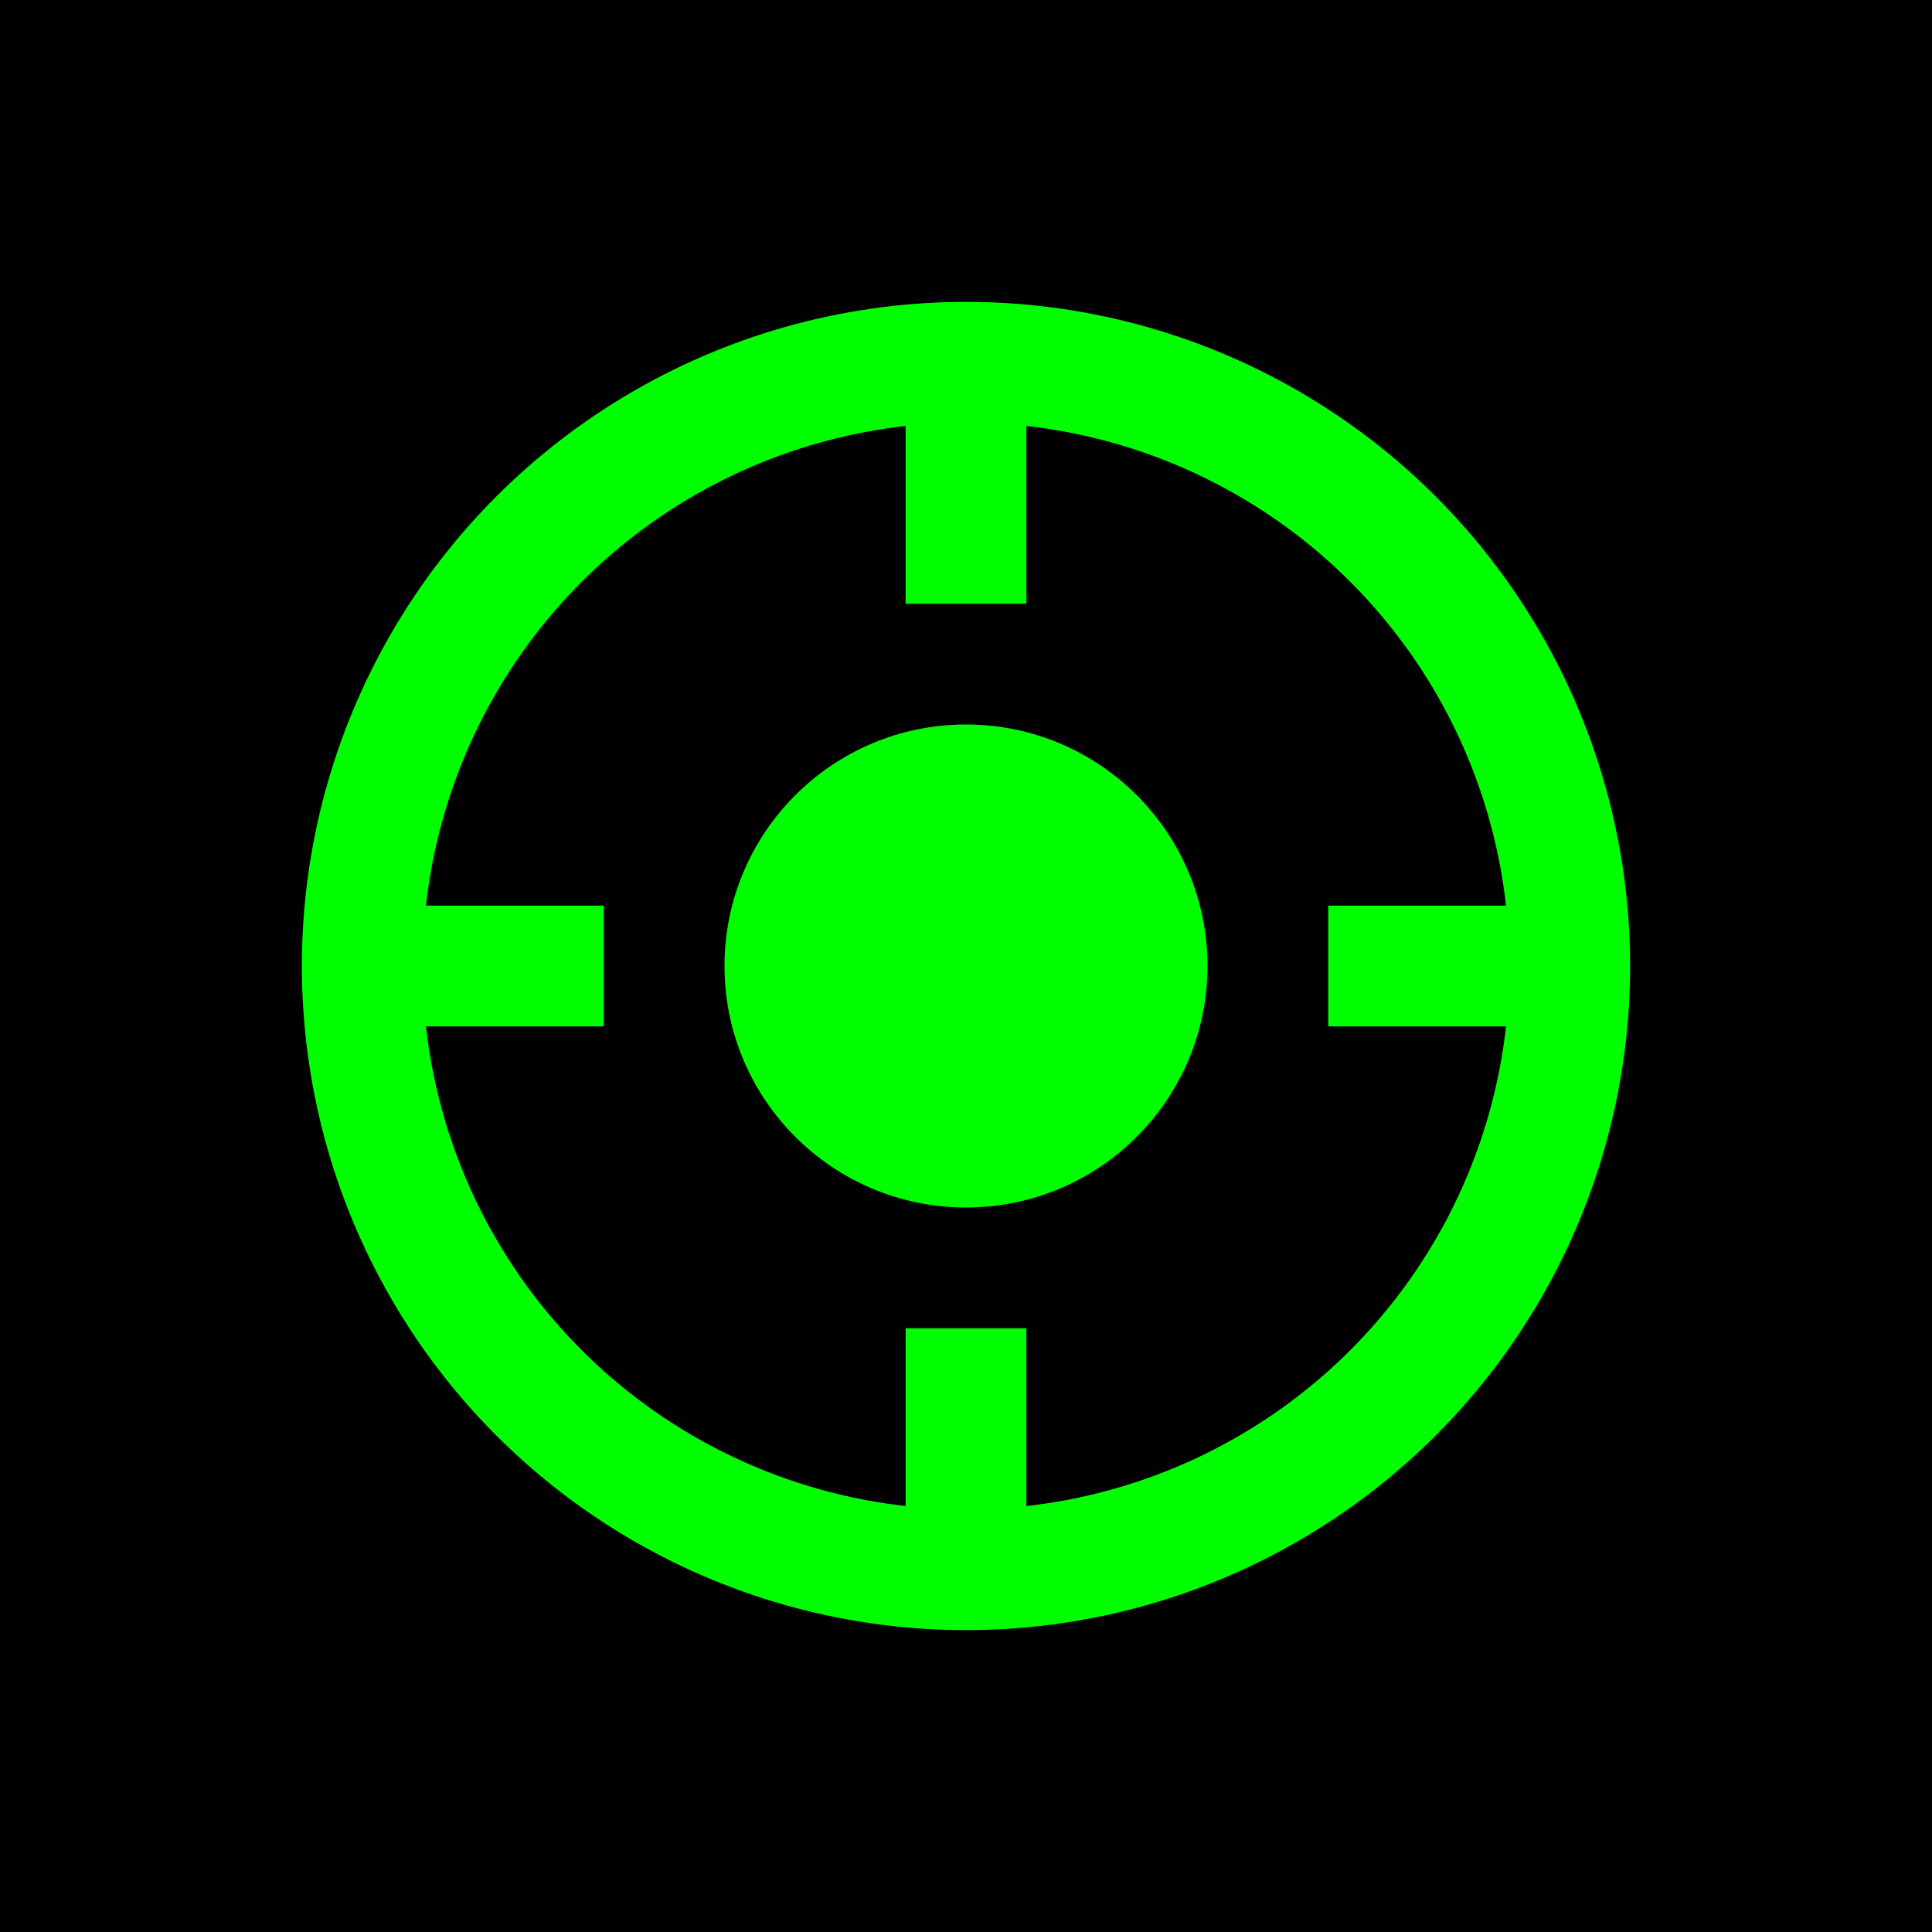 <svg xmlns="http://www.w3.org/2000/svg" viewBox="0 0 32 32">
  <rect width="32" height="32" fill="#000"/>
  <circle cx="16" cy="16" r="10" fill="none" stroke="#00ff00" stroke-width="2"/>
  <circle cx="16" cy="16" r="4" fill="#00ff00"/>
  <line x1="16" y1="6" x2="16" y2="10" stroke="#00ff00" stroke-width="2"/>
  <line x1="16" y1="22" x2="16" y2="26" stroke="#00ff00" stroke-width="2"/>
  <line x1="6" y1="16" x2="10" y2="16" stroke="#00ff00" stroke-width="2"/>
  <line x1="22" y1="16" x2="26" y2="16" stroke="#00ff00" stroke-width="2"/>
</svg>
